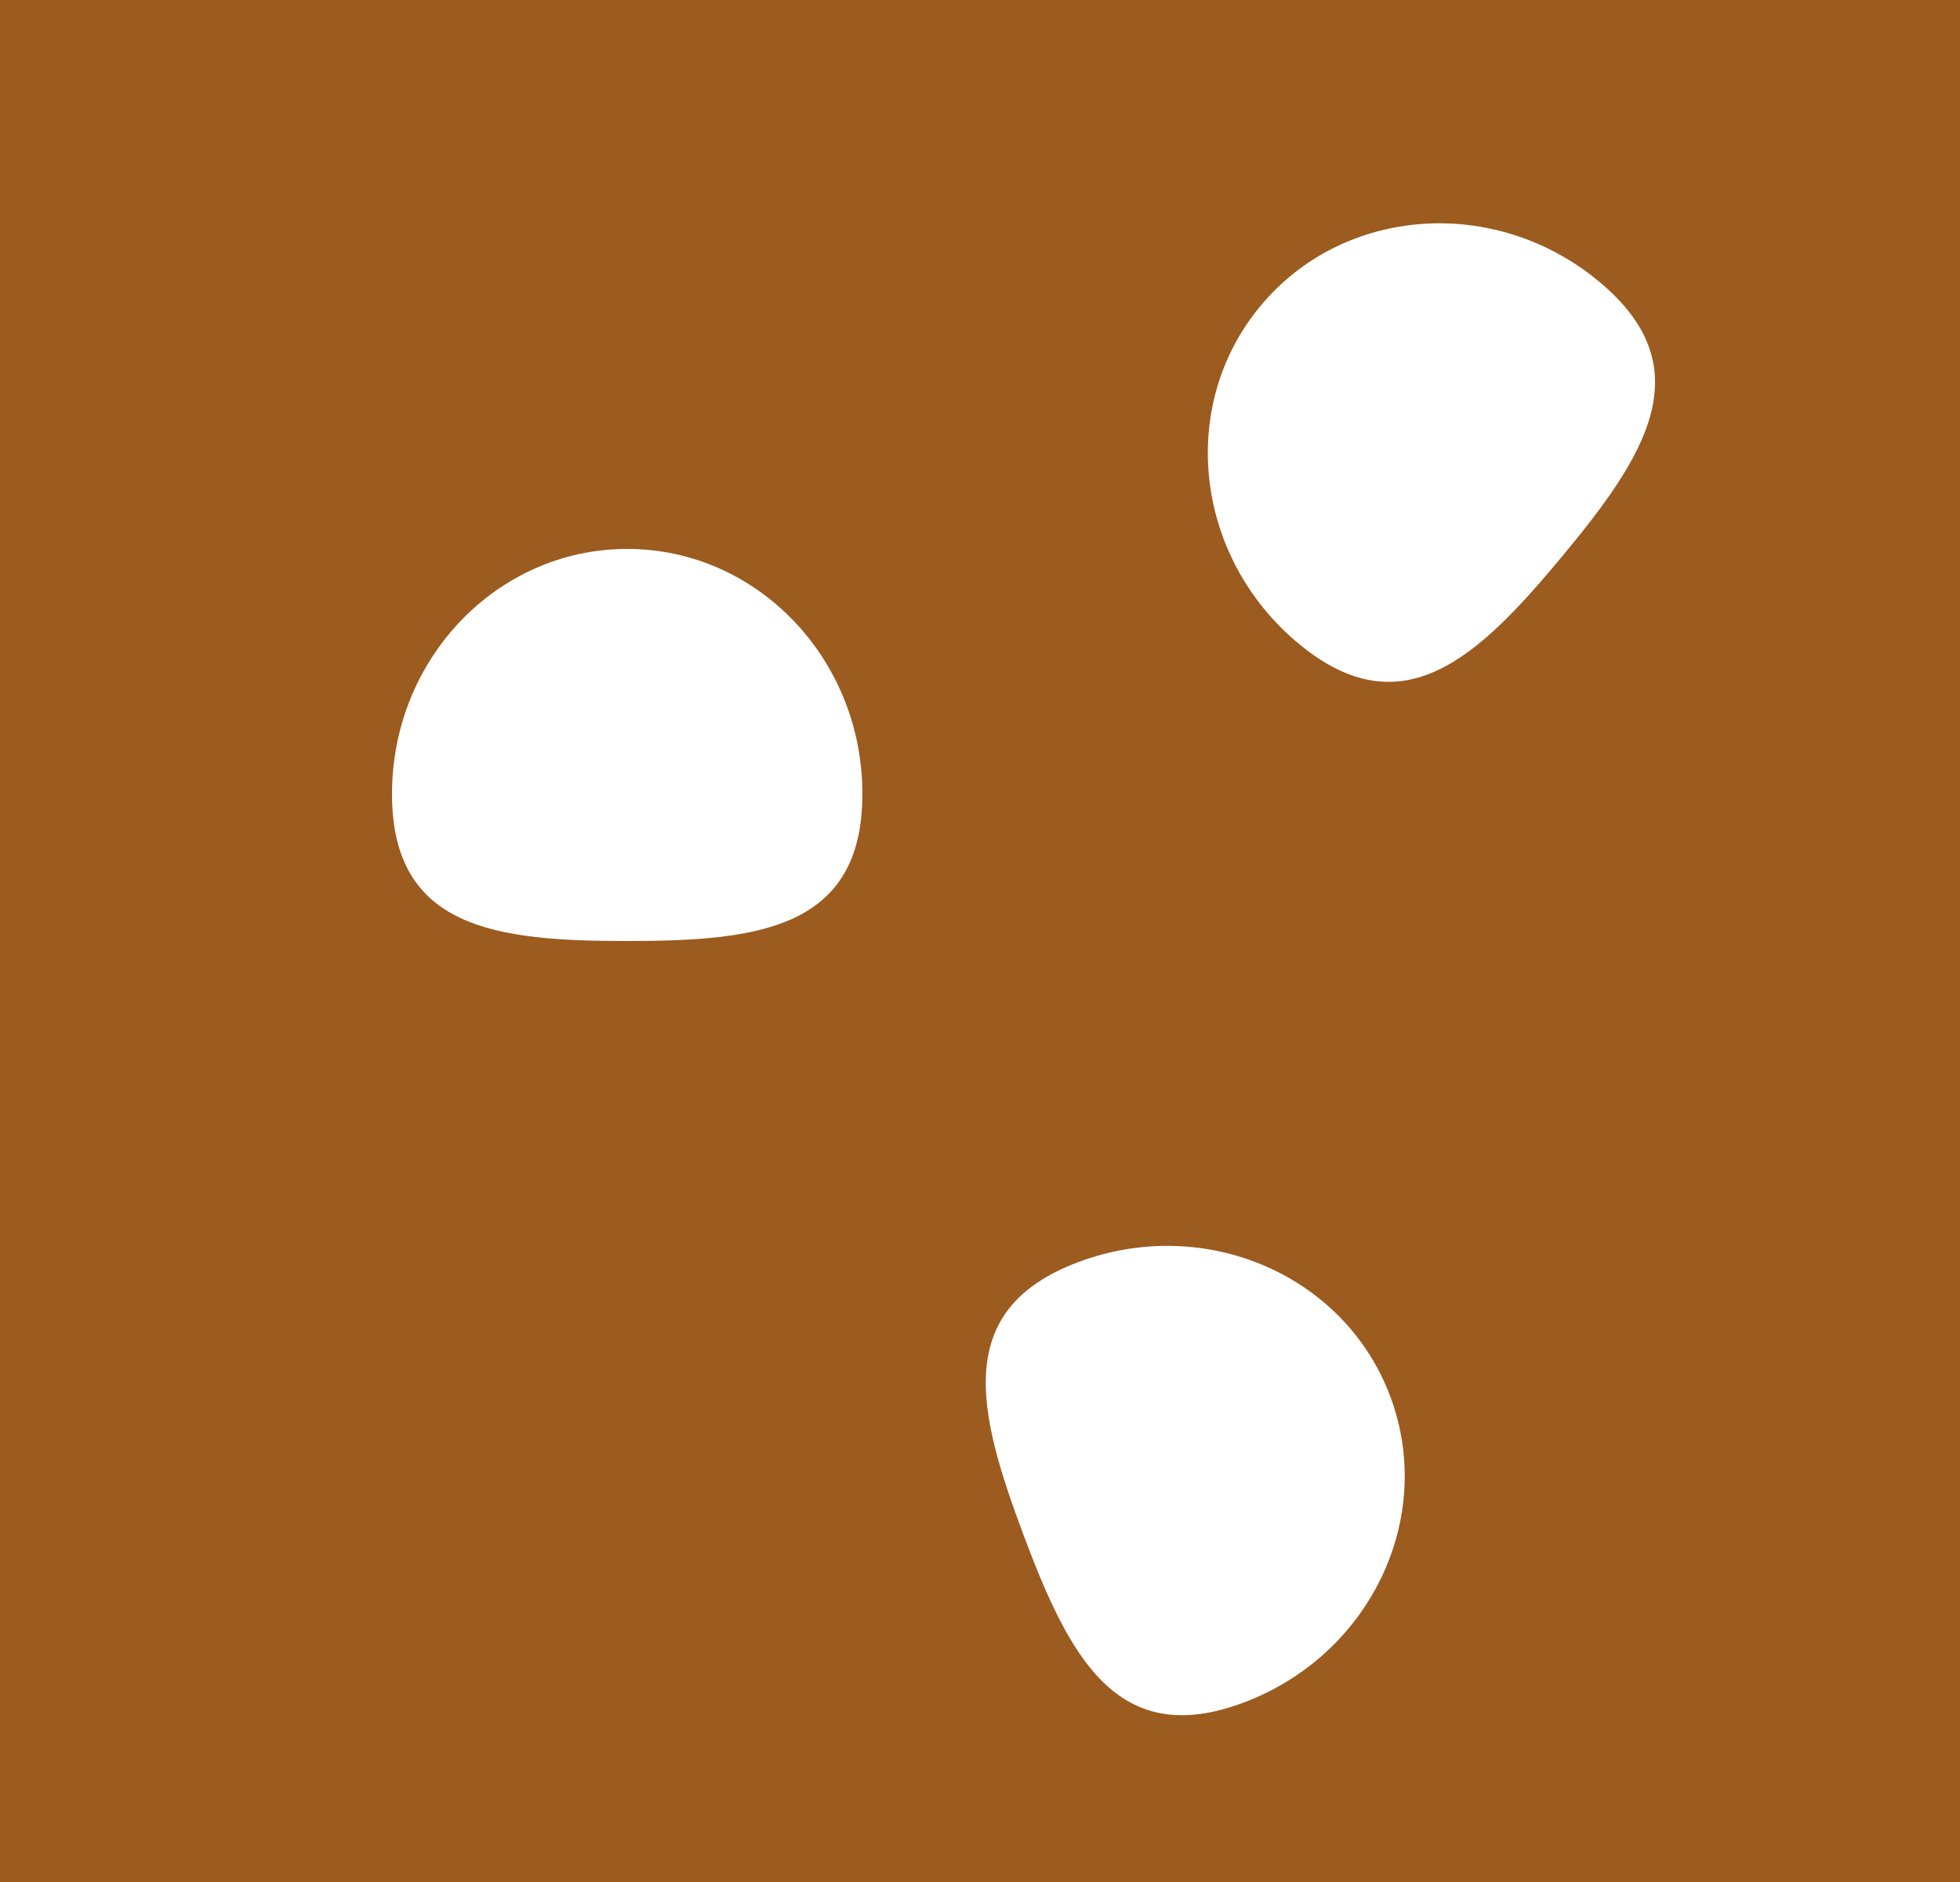 <svg width="25" height="24" viewBox="0 0 25 24" fill="none" xmlns="http://www.w3.org/2000/svg">
<rect width="25" height="24" fill="#9C5B1F"/>
<path d="M11 10.125C11 11.851 9.657 12 8 12C6.343 12 5 11.851 5 10.125C5 8.399 6.343 7 8 7C9.657 7 11 8.399 11 10.125Z" fill="white"/>
<path d="M20.398 3.592C21.725 4.695 20.982 5.824 19.923 7.098C18.864 8.372 17.891 9.31 16.563 8.207C15.236 7.104 15.018 5.177 16.077 3.902C17.136 2.628 19.071 2.489 20.398 3.592Z" fill="white"/>
<path d="M15.857 21.714C14.241 22.319 13.631 21.113 13.05 19.561C12.47 18.009 12.14 16.698 13.756 16.094C15.373 15.49 17.154 16.258 17.734 17.81C18.314 19.362 17.474 21.11 15.857 21.714Z" fill="white"/>
</svg>
